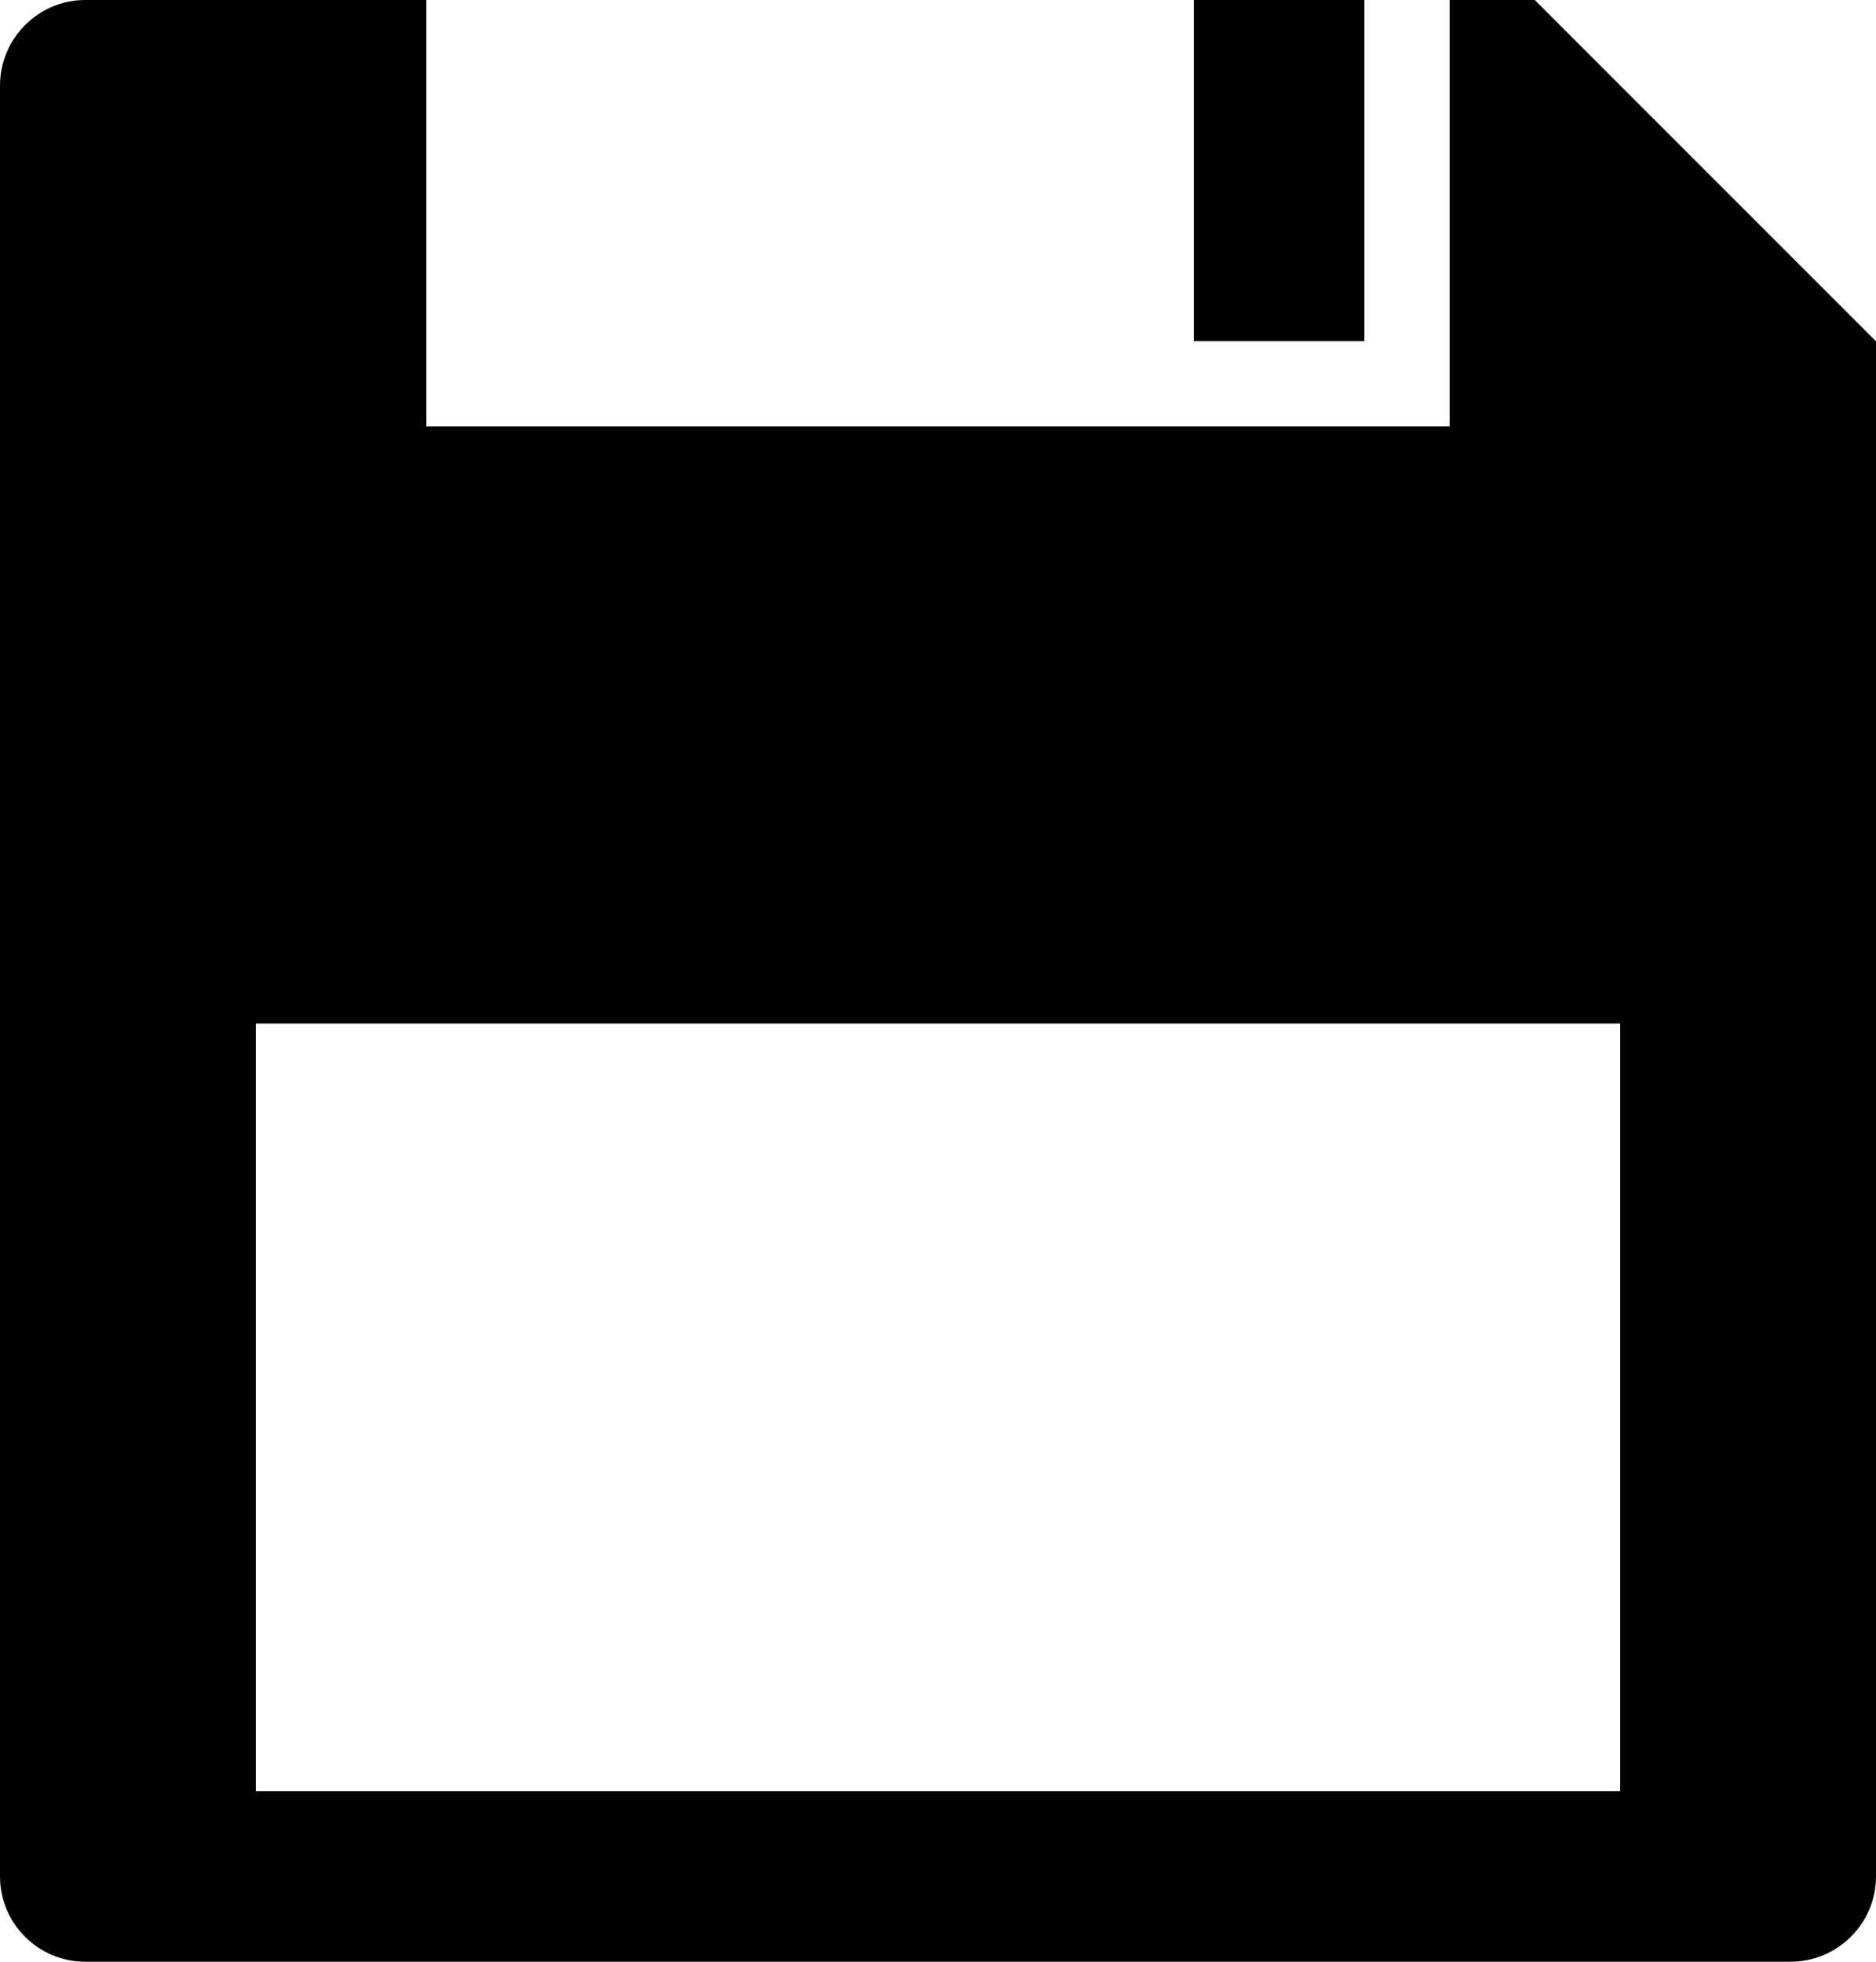 <svg xmlns="http://www.w3.org/2000/svg" xmlns:xlink="http://www.w3.org/1999/xlink" id="save" viewBox="13 13 22 23" class="q-icon q-icon__svg">
<g xmlns="http://www.w3.org/2000/svg" id="floppy-disk_2_">
	<path d="M29,17h-2v-4h2V17z M35,17.002v17.999C35,35.552,34.549,36,33.998,36H13.999C13.449,36,13,35.552,13,35.001V14.003   C13,13.452,13.449,13,13.999,13H18v5h12v-5h0.998L35,17.002z M32,34v-9H16v9H32z"></path>
</g>
</svg>
